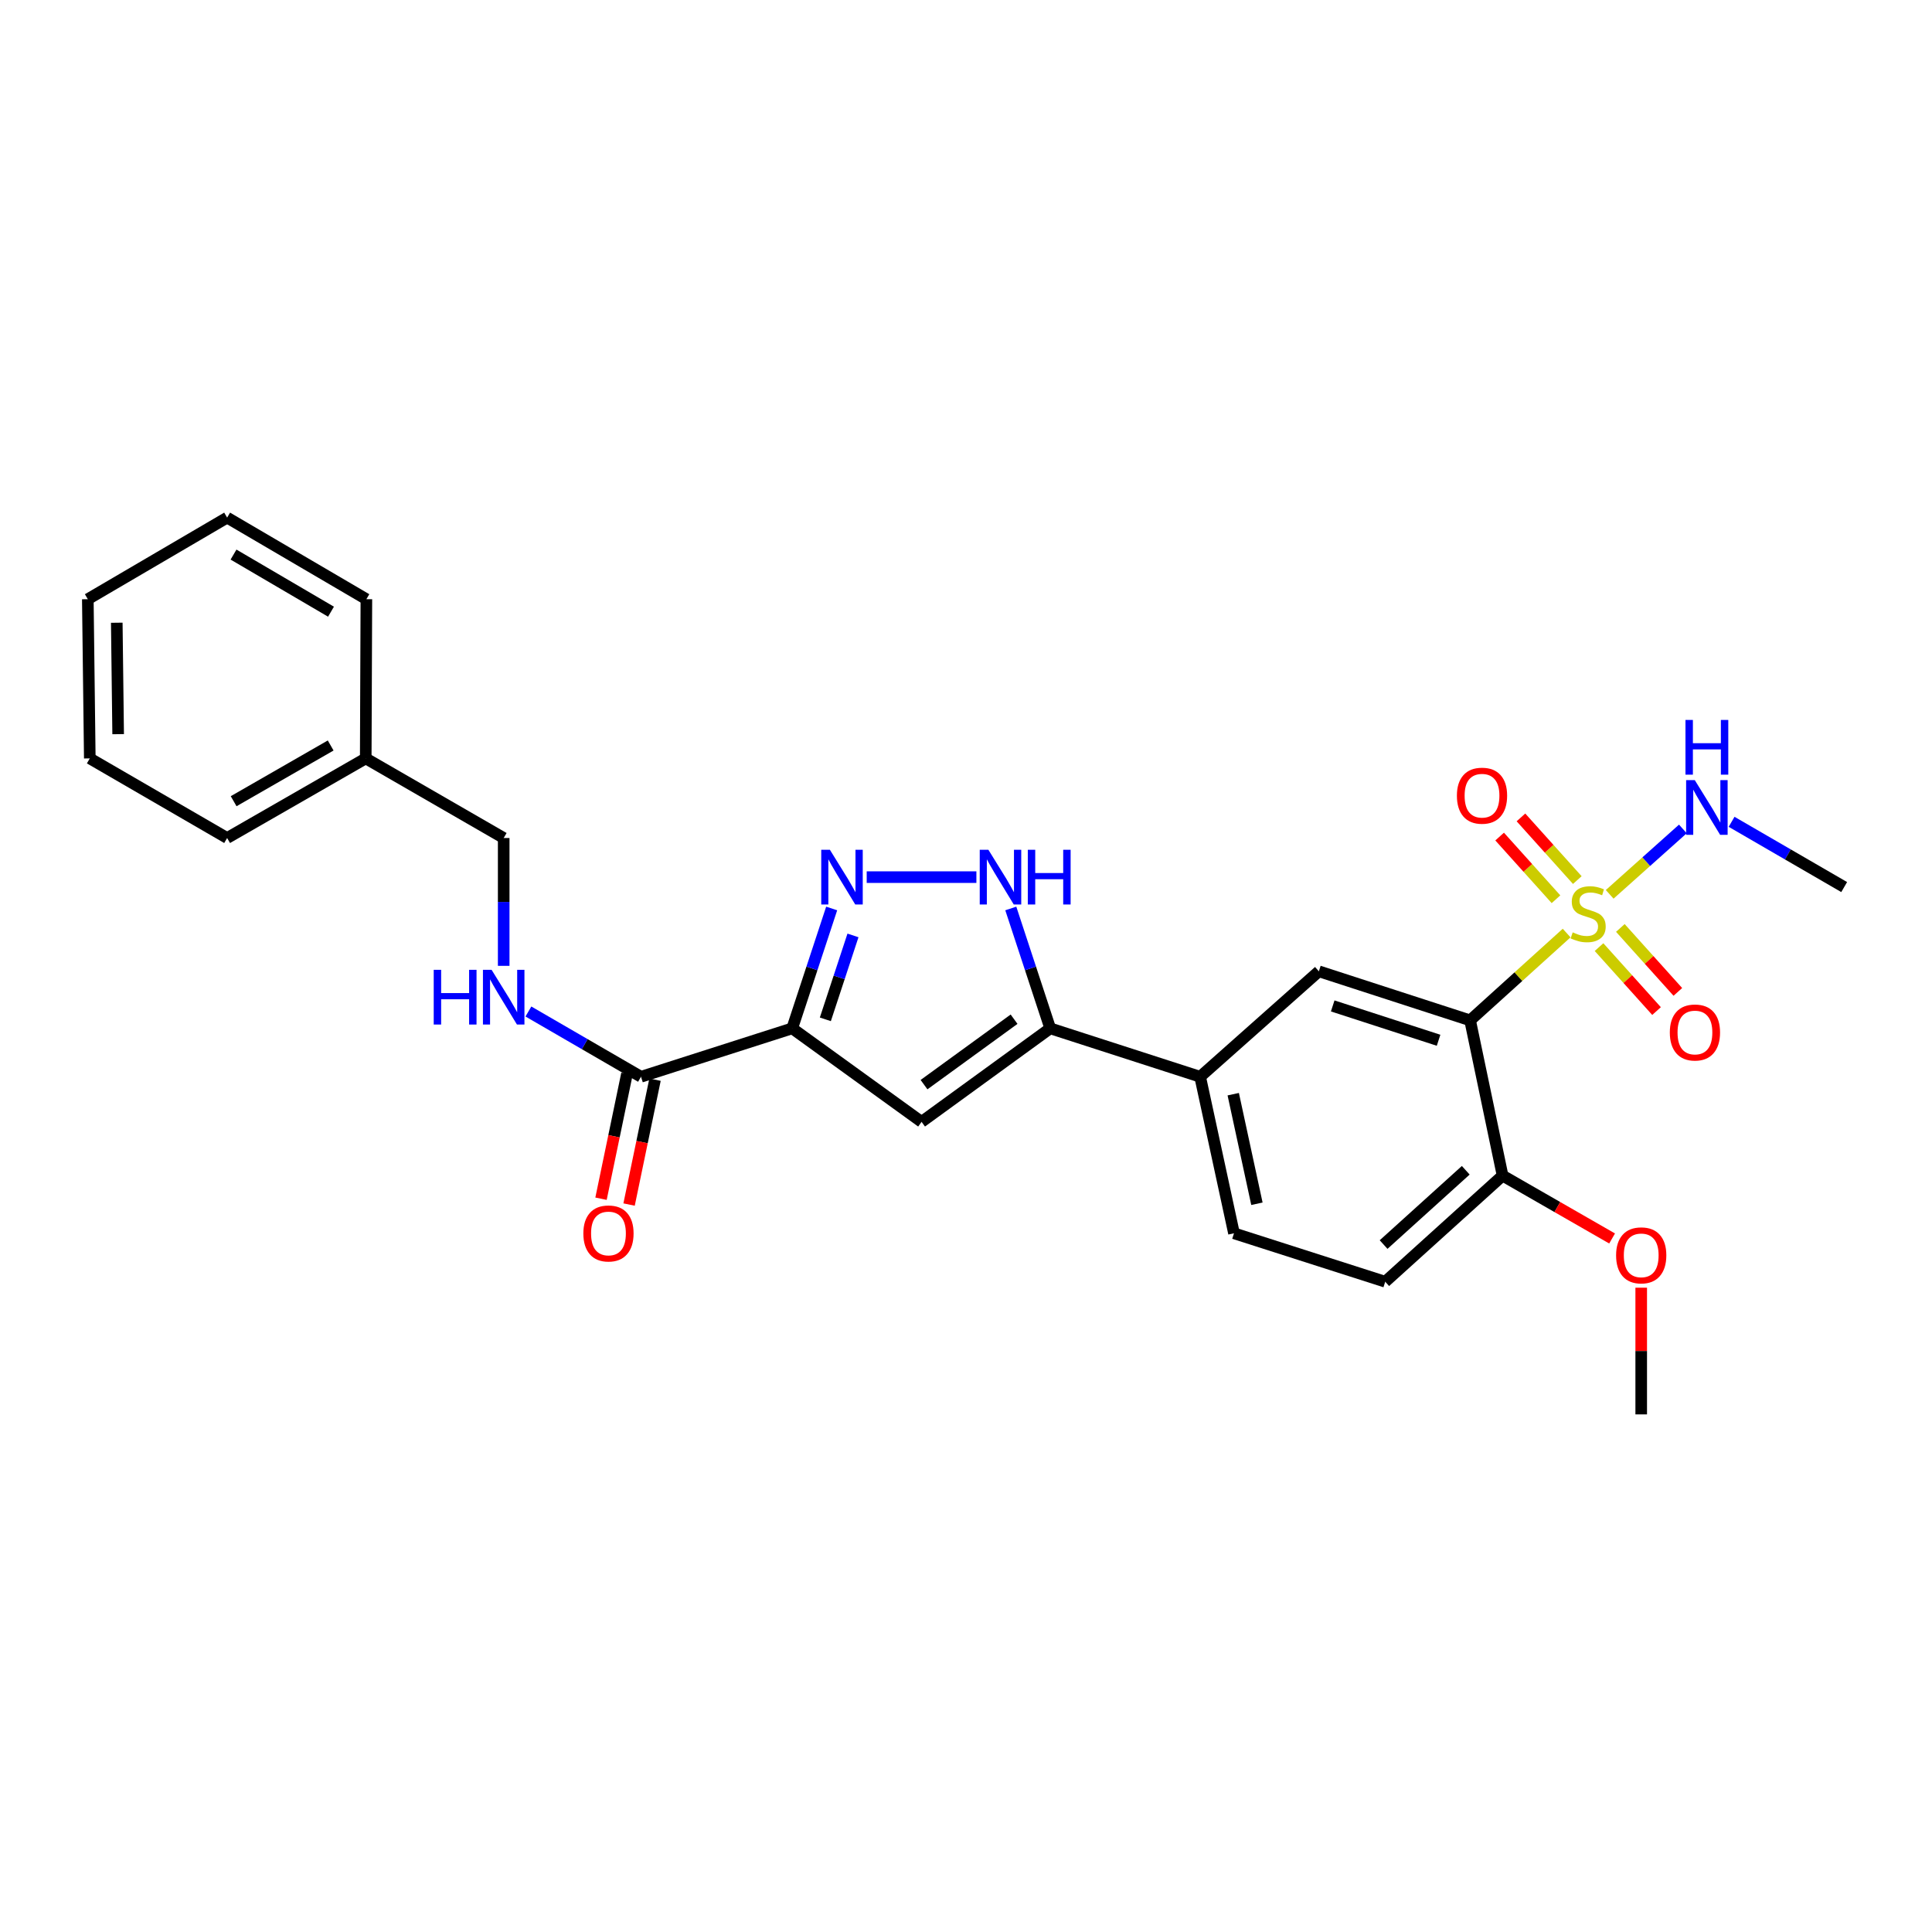 <?xml version='1.0' encoding='iso-8859-1'?>
<svg version='1.1' baseProfile='full'
              xmlns='http://www.w3.org/2000/svg'
                      xmlns:rdkit='http://www.rdkit.org/xml'
                      xmlns:xlink='http://www.w3.org/1999/xlink'
                  xml:space='preserve'
width='1000px' height='1000px' viewBox='0 0 1000 1000'>
<!-- END OF HEADER -->
<rect style='opacity:1.0;fill:#FFFFFF;stroke:none' width='1000' height='1000' x='0' y='0'> </rect>
<path class='bond-0' d='M 810.888,482.944 L 785.906,505.541' style='fill:none;fill-rule:evenodd;stroke:#CCCC00;stroke-width:6px;stroke-linecap:butt;stroke-linejoin:miter;stroke-opacity:1' />
<path class='bond-0' d='M 785.906,505.541 L 760.924,528.137' style='fill:none;fill-rule:evenodd;stroke:#000000;stroke-width:6px;stroke-linecap:butt;stroke-linejoin:miter;stroke-opacity:1' />
<path class='bond-10' d='M 816.409,455.525 L 801.826,439.306' style='fill:none;fill-rule:evenodd;stroke:#CCCC00;stroke-width:6px;stroke-linecap:butt;stroke-linejoin:miter;stroke-opacity:1' />
<path class='bond-10' d='M 801.826,439.306 L 787.242,423.086' style='fill:none;fill-rule:evenodd;stroke:#FF0000;stroke-width:6px;stroke-linecap:butt;stroke-linejoin:miter;stroke-opacity:1' />
<path class='bond-10' d='M 805.377,465.444 L 790.794,449.224' style='fill:none;fill-rule:evenodd;stroke:#CCCC00;stroke-width:6px;stroke-linecap:butt;stroke-linejoin:miter;stroke-opacity:1' />
<path class='bond-10' d='M 790.794,449.224 L 776.21,433.004' style='fill:none;fill-rule:evenodd;stroke:#FF0000;stroke-width:6px;stroke-linecap:butt;stroke-linejoin:miter;stroke-opacity:1' />
<path class='bond-11' d='M 827.658,490.224 L 842.54,506.775' style='fill:none;fill-rule:evenodd;stroke:#CCCC00;stroke-width:6px;stroke-linecap:butt;stroke-linejoin:miter;stroke-opacity:1' />
<path class='bond-11' d='M 842.54,506.775 L 857.421,523.325' style='fill:none;fill-rule:evenodd;stroke:#FF0000;stroke-width:6px;stroke-linecap:butt;stroke-linejoin:miter;stroke-opacity:1' />
<path class='bond-11' d='M 838.69,480.305 L 853.571,496.855' style='fill:none;fill-rule:evenodd;stroke:#CCCC00;stroke-width:6px;stroke-linecap:butt;stroke-linejoin:miter;stroke-opacity:1' />
<path class='bond-11' d='M 853.571,496.855 L 868.452,513.406' style='fill:none;fill-rule:evenodd;stroke:#FF0000;stroke-width:6px;stroke-linecap:butt;stroke-linejoin:miter;stroke-opacity:1' />
<path class='bond-13' d='M 833.168,462.913 L 852.109,445.986' style='fill:none;fill-rule:evenodd;stroke:#CCCC00;stroke-width:6px;stroke-linecap:butt;stroke-linejoin:miter;stroke-opacity:1' />
<path class='bond-13' d='M 852.109,445.986 L 871.051,429.059' style='fill:none;fill-rule:evenodd;stroke:#0000FF;stroke-width:6px;stroke-linecap:butt;stroke-linejoin:miter;stroke-opacity:1' />
<path class='bond-7' d='M 760.924,528.137 L 682.644,502.744' style='fill:none;fill-rule:evenodd;stroke:#000000;stroke-width:6px;stroke-linecap:butt;stroke-linejoin:miter;stroke-opacity:1' />
<path class='bond-7' d='M 744.604,538.439 L 689.808,520.665' style='fill:none;fill-rule:evenodd;stroke:#000000;stroke-width:6px;stroke-linecap:butt;stroke-linejoin:miter;stroke-opacity:1' />
<path class='bond-12' d='M 760.924,528.137 L 777.737,608.494' style='fill:none;fill-rule:evenodd;stroke:#000000;stroke-width:6px;stroke-linecap:butt;stroke-linejoin:miter;stroke-opacity:1' />
<path class='bond-1' d='M 410.042,532.274 L 477.006,580.67' style='fill:none;fill-rule:evenodd;stroke:#000000;stroke-width:6px;stroke-linecap:butt;stroke-linejoin:miter;stroke-opacity:1' />
<path class='bond-6' d='M 410.042,532.274 L 331.779,557.329' style='fill:none;fill-rule:evenodd;stroke:#000000;stroke-width:6px;stroke-linecap:butt;stroke-linejoin:miter;stroke-opacity:1' />
<path class='bond-28' d='M 410.042,532.274 L 420.258,501.249' style='fill:none;fill-rule:evenodd;stroke:#000000;stroke-width:6px;stroke-linecap:butt;stroke-linejoin:miter;stroke-opacity:1' />
<path class='bond-28' d='M 420.258,501.249 L 430.473,470.223' style='fill:none;fill-rule:evenodd;stroke:#0000FF;stroke-width:6px;stroke-linecap:butt;stroke-linejoin:miter;stroke-opacity:1' />
<path class='bond-28' d='M 427.198,527.606 L 434.348,505.888' style='fill:none;fill-rule:evenodd;stroke:#000000;stroke-width:6px;stroke-linecap:butt;stroke-linejoin:miter;stroke-opacity:1' />
<path class='bond-28' d='M 434.348,505.888 L 441.499,484.171' style='fill:none;fill-rule:evenodd;stroke:#0000FF;stroke-width:6px;stroke-linecap:butt;stroke-linejoin:miter;stroke-opacity:1' />
<path class='bond-2' d='M 448.605,454.003 L 505.38,454.003' style='fill:none;fill-rule:evenodd;stroke:#0000FF;stroke-width:6px;stroke-linecap:butt;stroke-linejoin:miter;stroke-opacity:1' />
<path class='bond-3' d='M 477.006,580.67 L 543.59,532.274' style='fill:none;fill-rule:evenodd;stroke:#000000;stroke-width:6px;stroke-linecap:butt;stroke-linejoin:miter;stroke-opacity:1' />
<path class='bond-3' d='M 478.271,561.41 L 524.881,527.534' style='fill:none;fill-rule:evenodd;stroke:#000000;stroke-width:6px;stroke-linecap:butt;stroke-linejoin:miter;stroke-opacity:1' />
<path class='bond-4' d='M 543.59,532.274 L 621.194,557.329' style='fill:none;fill-rule:evenodd;stroke:#000000;stroke-width:6px;stroke-linecap:butt;stroke-linejoin:miter;stroke-opacity:1' />
<path class='bond-5' d='M 543.59,532.274 L 533.388,501.249' style='fill:none;fill-rule:evenodd;stroke:#000000;stroke-width:6px;stroke-linecap:butt;stroke-linejoin:miter;stroke-opacity:1' />
<path class='bond-5' d='M 533.388,501.249 L 523.185,470.223' style='fill:none;fill-rule:evenodd;stroke:#0000FF;stroke-width:6px;stroke-linecap:butt;stroke-linejoin:miter;stroke-opacity:1' />
<path class='bond-9' d='M 331.779,557.329 L 302.642,540.441' style='fill:none;fill-rule:evenodd;stroke:#000000;stroke-width:6px;stroke-linecap:butt;stroke-linejoin:miter;stroke-opacity:1' />
<path class='bond-9' d='M 302.642,540.441 L 273.504,523.553' style='fill:none;fill-rule:evenodd;stroke:#0000FF;stroke-width:6px;stroke-linecap:butt;stroke-linejoin:miter;stroke-opacity:1' />
<path class='bond-14' d='M 324.517,555.82 L 317.801,588.138' style='fill:none;fill-rule:evenodd;stroke:#000000;stroke-width:6px;stroke-linecap:butt;stroke-linejoin:miter;stroke-opacity:1' />
<path class='bond-14' d='M 317.801,588.138 L 311.085,620.455' style='fill:none;fill-rule:evenodd;stroke:#FF0000;stroke-width:6px;stroke-linecap:butt;stroke-linejoin:miter;stroke-opacity:1' />
<path class='bond-14' d='M 339.041,558.838 L 332.325,591.156' style='fill:none;fill-rule:evenodd;stroke:#000000;stroke-width:6px;stroke-linecap:butt;stroke-linejoin:miter;stroke-opacity:1' />
<path class='bond-14' d='M 332.325,591.156 L 325.609,623.474' style='fill:none;fill-rule:evenodd;stroke:#FF0000;stroke-width:6px;stroke-linecap:butt;stroke-linejoin:miter;stroke-opacity:1' />
<path class='bond-8' d='M 682.644,502.744 L 621.194,557.329' style='fill:none;fill-rule:evenodd;stroke:#000000;stroke-width:6px;stroke-linecap:butt;stroke-linejoin:miter;stroke-opacity:1' />
<path class='bond-27' d='M 621.194,557.329 L 638.708,638.353' style='fill:none;fill-rule:evenodd;stroke:#000000;stroke-width:6px;stroke-linecap:butt;stroke-linejoin:miter;stroke-opacity:1' />
<path class='bond-27' d='M 638.321,566.349 L 650.581,623.065' style='fill:none;fill-rule:evenodd;stroke:#000000;stroke-width:6px;stroke-linecap:butt;stroke-linejoin:miter;stroke-opacity:1' />
<path class='bond-17' d='M 260.711,499.918 L 260.711,466.835' style='fill:none;fill-rule:evenodd;stroke:#0000FF;stroke-width:6px;stroke-linecap:butt;stroke-linejoin:miter;stroke-opacity:1' />
<path class='bond-17' d='M 260.711,466.835 L 260.711,433.753' style='fill:none;fill-rule:evenodd;stroke:#000000;stroke-width:6px;stroke-linecap:butt;stroke-linejoin:miter;stroke-opacity:1' />
<path class='bond-16' d='M 777.737,608.494 L 716.987,663.424' style='fill:none;fill-rule:evenodd;stroke:#000000;stroke-width:6px;stroke-linecap:butt;stroke-linejoin:miter;stroke-opacity:1' />
<path class='bond-16' d='M 758.674,605.729 L 716.15,644.181' style='fill:none;fill-rule:evenodd;stroke:#000000;stroke-width:6px;stroke-linecap:butt;stroke-linejoin:miter;stroke-opacity:1' />
<path class='bond-18' d='M 777.737,608.494 L 806.078,624.764' style='fill:none;fill-rule:evenodd;stroke:#000000;stroke-width:6px;stroke-linecap:butt;stroke-linejoin:miter;stroke-opacity:1' />
<path class='bond-18' d='M 806.078,624.764 L 834.42,641.035' style='fill:none;fill-rule:evenodd;stroke:#FF0000;stroke-width:6px;stroke-linecap:butt;stroke-linejoin:miter;stroke-opacity:1' />
<path class='bond-20' d='M 896.271,425.369 L 925.408,442.258' style='fill:none;fill-rule:evenodd;stroke:#0000FF;stroke-width:6px;stroke-linecap:butt;stroke-linejoin:miter;stroke-opacity:1' />
<path class='bond-20' d='M 925.408,442.258 L 954.545,459.146' style='fill:none;fill-rule:evenodd;stroke:#000000;stroke-width:6px;stroke-linecap:butt;stroke-linejoin:miter;stroke-opacity:1' />
<path class='bond-15' d='M 638.708,638.353 L 716.987,663.424' style='fill:none;fill-rule:evenodd;stroke:#000000;stroke-width:6px;stroke-linecap:butt;stroke-linejoin:miter;stroke-opacity:1' />
<path class='bond-19' d='M 260.711,433.753 L 189.305,392.545' style='fill:none;fill-rule:evenodd;stroke:#000000;stroke-width:6px;stroke-linecap:butt;stroke-linejoin:miter;stroke-opacity:1' />
<path class='bond-21' d='M 849.489,666.506 L 849.489,699.296' style='fill:none;fill-rule:evenodd;stroke:#FF0000;stroke-width:6px;stroke-linecap:butt;stroke-linejoin:miter;stroke-opacity:1' />
<path class='bond-21' d='M 849.489,699.296 L 849.489,732.086' style='fill:none;fill-rule:evenodd;stroke:#000000;stroke-width:6px;stroke-linecap:butt;stroke-linejoin:miter;stroke-opacity:1' />
<path class='bond-22' d='M 189.305,392.545 L 117.561,433.753' style='fill:none;fill-rule:evenodd;stroke:#000000;stroke-width:6px;stroke-linecap:butt;stroke-linejoin:miter;stroke-opacity:1' />
<path class='bond-22' d='M 171.154,385.862 L 120.934,414.708' style='fill:none;fill-rule:evenodd;stroke:#000000;stroke-width:6px;stroke-linecap:butt;stroke-linejoin:miter;stroke-opacity:1' />
<path class='bond-23' d='M 189.305,392.545 L 189.635,310.145' style='fill:none;fill-rule:evenodd;stroke:#000000;stroke-width:6px;stroke-linecap:butt;stroke-linejoin:miter;stroke-opacity:1' />
<path class='bond-24' d='M 117.561,433.753 L 46.477,392.545' style='fill:none;fill-rule:evenodd;stroke:#000000;stroke-width:6px;stroke-linecap:butt;stroke-linejoin:miter;stroke-opacity:1' />
<path class='bond-25' d='M 189.635,310.145 L 117.561,267.914' style='fill:none;fill-rule:evenodd;stroke:#000000;stroke-width:6px;stroke-linecap:butt;stroke-linejoin:miter;stroke-opacity:1' />
<path class='bond-25' d='M 171.324,316.61 L 120.872,287.048' style='fill:none;fill-rule:evenodd;stroke:#000000;stroke-width:6px;stroke-linecap:butt;stroke-linejoin:miter;stroke-opacity:1' />
<path class='bond-29' d='M 46.477,392.545 L 45.455,310.145' style='fill:none;fill-rule:evenodd;stroke:#000000;stroke-width:6px;stroke-linecap:butt;stroke-linejoin:miter;stroke-opacity:1' />
<path class='bond-29' d='M 61.157,380.001 L 60.442,322.321' style='fill:none;fill-rule:evenodd;stroke:#000000;stroke-width:6px;stroke-linecap:butt;stroke-linejoin:miter;stroke-opacity:1' />
<path class='bond-26' d='M 117.561,267.914 L 45.455,310.145' style='fill:none;fill-rule:evenodd;stroke:#000000;stroke-width:6px;stroke-linecap:butt;stroke-linejoin:miter;stroke-opacity:1' />
<path  class='atom-0' d='M 814.027 482.588
Q 814.347 482.708, 815.667 483.268
Q 816.987 483.828, 818.427 484.188
Q 819.907 484.508, 821.347 484.508
Q 824.027 484.508, 825.587 483.228
Q 827.147 481.908, 827.147 479.628
Q 827.147 478.068, 826.347 477.108
Q 825.587 476.148, 824.387 475.628
Q 823.187 475.108, 821.187 474.508
Q 818.667 473.748, 817.147 473.028
Q 815.667 472.308, 814.587 470.788
Q 813.547 469.268, 813.547 466.708
Q 813.547 463.148, 815.947 460.948
Q 818.387 458.748, 823.187 458.748
Q 826.467 458.748, 830.187 460.308
L 829.267 463.388
Q 825.867 461.988, 823.307 461.988
Q 820.547 461.988, 819.027 463.148
Q 817.507 464.268, 817.547 466.228
Q 817.547 467.748, 818.307 468.668
Q 819.107 469.588, 820.227 470.108
Q 821.387 470.628, 823.307 471.228
Q 825.867 472.028, 827.387 472.828
Q 828.907 473.628, 829.987 475.268
Q 831.107 476.868, 831.107 479.628
Q 831.107 483.548, 828.467 485.668
Q 825.867 487.748, 821.507 487.748
Q 818.987 487.748, 817.067 487.188
Q 815.187 486.668, 812.947 485.748
L 814.027 482.588
' fill='#CCCC00'/>
<path  class='atom-3' d='M 429.554 439.843
L 438.834 454.843
Q 439.754 456.323, 441.234 459.003
Q 442.714 461.683, 442.794 461.843
L 442.794 439.843
L 446.554 439.843
L 446.554 468.163
L 442.674 468.163
L 432.714 451.763
Q 431.554 449.843, 430.314 447.643
Q 429.114 445.443, 428.754 444.763
L 428.754 468.163
L 425.074 468.163
L 425.074 439.843
L 429.554 439.843
' fill='#0000FF'/>
<path  class='atom-6' d='M 511.591 439.843
L 520.871 454.843
Q 521.791 456.323, 523.271 459.003
Q 524.751 461.683, 524.831 461.843
L 524.831 439.843
L 528.591 439.843
L 528.591 468.163
L 524.711 468.163
L 514.751 451.763
Q 513.591 449.843, 512.351 447.643
Q 511.151 445.443, 510.791 444.763
L 510.791 468.163
L 507.111 468.163
L 507.111 439.843
L 511.591 439.843
' fill='#0000FF'/>
<path  class='atom-6' d='M 531.991 439.843
L 535.831 439.843
L 535.831 451.883
L 550.311 451.883
L 550.311 439.843
L 554.151 439.843
L 554.151 468.163
L 550.311 468.163
L 550.311 455.083
L 535.831 455.083
L 535.831 468.163
L 531.991 468.163
L 531.991 439.843
' fill='#0000FF'/>
<path  class='atom-10' d='M 224.491 501.977
L 228.331 501.977
L 228.331 514.017
L 242.811 514.017
L 242.811 501.977
L 246.651 501.977
L 246.651 530.297
L 242.811 530.297
L 242.811 517.217
L 228.331 517.217
L 228.331 530.297
L 224.491 530.297
L 224.491 501.977
' fill='#0000FF'/>
<path  class='atom-10' d='M 254.451 501.977
L 263.731 516.977
Q 264.651 518.457, 266.131 521.137
Q 267.611 523.817, 267.691 523.977
L 267.691 501.977
L 271.451 501.977
L 271.451 530.297
L 267.571 530.297
L 257.611 513.897
Q 256.451 511.977, 255.211 509.777
Q 254.011 507.577, 253.651 506.897
L 253.651 530.297
L 249.971 530.297
L 249.971 501.977
L 254.451 501.977
' fill='#0000FF'/>
<path  class='atom-11' d='M 754.088 411.845
Q 754.088 405.045, 757.448 401.245
Q 760.808 397.445, 767.088 397.445
Q 773.368 397.445, 776.728 401.245
Q 780.088 405.045, 780.088 411.845
Q 780.088 418.725, 776.688 422.645
Q 773.288 426.525, 767.088 426.525
Q 760.848 426.525, 757.448 422.645
Q 754.088 418.765, 754.088 411.845
M 767.088 423.325
Q 771.408 423.325, 773.728 420.445
Q 776.088 417.525, 776.088 411.845
Q 776.088 406.285, 773.728 403.485
Q 771.408 400.645, 767.088 400.645
Q 762.768 400.645, 760.408 403.445
Q 758.088 406.245, 758.088 411.845
Q 758.088 417.565, 760.408 420.445
Q 762.768 423.325, 767.088 423.325
' fill='#FF0000'/>
<path  class='atom-12' d='M 864.296 534.415
Q 864.296 527.615, 867.656 523.815
Q 871.016 520.015, 877.296 520.015
Q 883.576 520.015, 886.936 523.815
Q 890.296 527.615, 890.296 534.415
Q 890.296 541.295, 886.896 545.215
Q 883.496 549.095, 877.296 549.095
Q 871.056 549.095, 867.656 545.215
Q 864.296 541.335, 864.296 534.415
M 877.296 545.895
Q 881.616 545.895, 883.936 543.015
Q 886.296 540.095, 886.296 534.415
Q 886.296 528.855, 883.936 526.055
Q 881.616 523.215, 877.296 523.215
Q 872.976 523.215, 870.616 526.015
Q 868.296 528.815, 868.296 534.415
Q 868.296 540.135, 870.616 543.015
Q 872.976 545.895, 877.296 545.895
' fill='#FF0000'/>
<path  class='atom-14' d='M 877.217 403.794
L 886.497 418.794
Q 887.417 420.274, 888.897 422.954
Q 890.377 425.634, 890.457 425.794
L 890.457 403.794
L 894.217 403.794
L 894.217 432.114
L 890.337 432.114
L 880.377 415.714
Q 879.217 413.794, 877.977 411.594
Q 876.777 409.394, 876.417 408.714
L 876.417 432.114
L 872.737 432.114
L 872.737 403.794
L 877.217 403.794
' fill='#0000FF'/>
<path  class='atom-14' d='M 872.397 372.642
L 876.237 372.642
L 876.237 384.682
L 890.717 384.682
L 890.717 372.642
L 894.557 372.642
L 894.557 400.962
L 890.717 400.962
L 890.717 387.882
L 876.237 387.882
L 876.237 400.962
L 872.397 400.962
L 872.397 372.642
' fill='#0000FF'/>
<path  class='atom-15' d='M 301.941 638.433
Q 301.941 631.633, 305.301 627.833
Q 308.661 624.033, 314.941 624.033
Q 321.221 624.033, 324.581 627.833
Q 327.941 631.633, 327.941 638.433
Q 327.941 645.313, 324.541 649.233
Q 321.141 653.113, 314.941 653.113
Q 308.701 653.113, 305.301 649.233
Q 301.941 645.353, 301.941 638.433
M 314.941 649.913
Q 319.261 649.913, 321.581 647.033
Q 323.941 644.113, 323.941 638.433
Q 323.941 632.873, 321.581 630.073
Q 319.261 627.233, 314.941 627.233
Q 310.621 627.233, 308.261 630.033
Q 305.941 632.833, 305.941 638.433
Q 305.941 644.153, 308.261 647.033
Q 310.621 649.913, 314.941 649.913
' fill='#FF0000'/>
<path  class='atom-19' d='M 836.489 649.765
Q 836.489 642.965, 839.849 639.165
Q 843.209 635.365, 849.489 635.365
Q 855.769 635.365, 859.129 639.165
Q 862.489 642.965, 862.489 649.765
Q 862.489 656.645, 859.089 660.565
Q 855.689 664.445, 849.489 664.445
Q 843.249 664.445, 839.849 660.565
Q 836.489 656.685, 836.489 649.765
M 849.489 661.245
Q 853.809 661.245, 856.129 658.365
Q 858.489 655.445, 858.489 649.765
Q 858.489 644.205, 856.129 641.405
Q 853.809 638.565, 849.489 638.565
Q 845.169 638.565, 842.809 641.365
Q 840.489 644.165, 840.489 649.765
Q 840.489 655.485, 842.809 658.365
Q 845.169 661.245, 849.489 661.245
' fill='#FF0000'/>
</svg>
